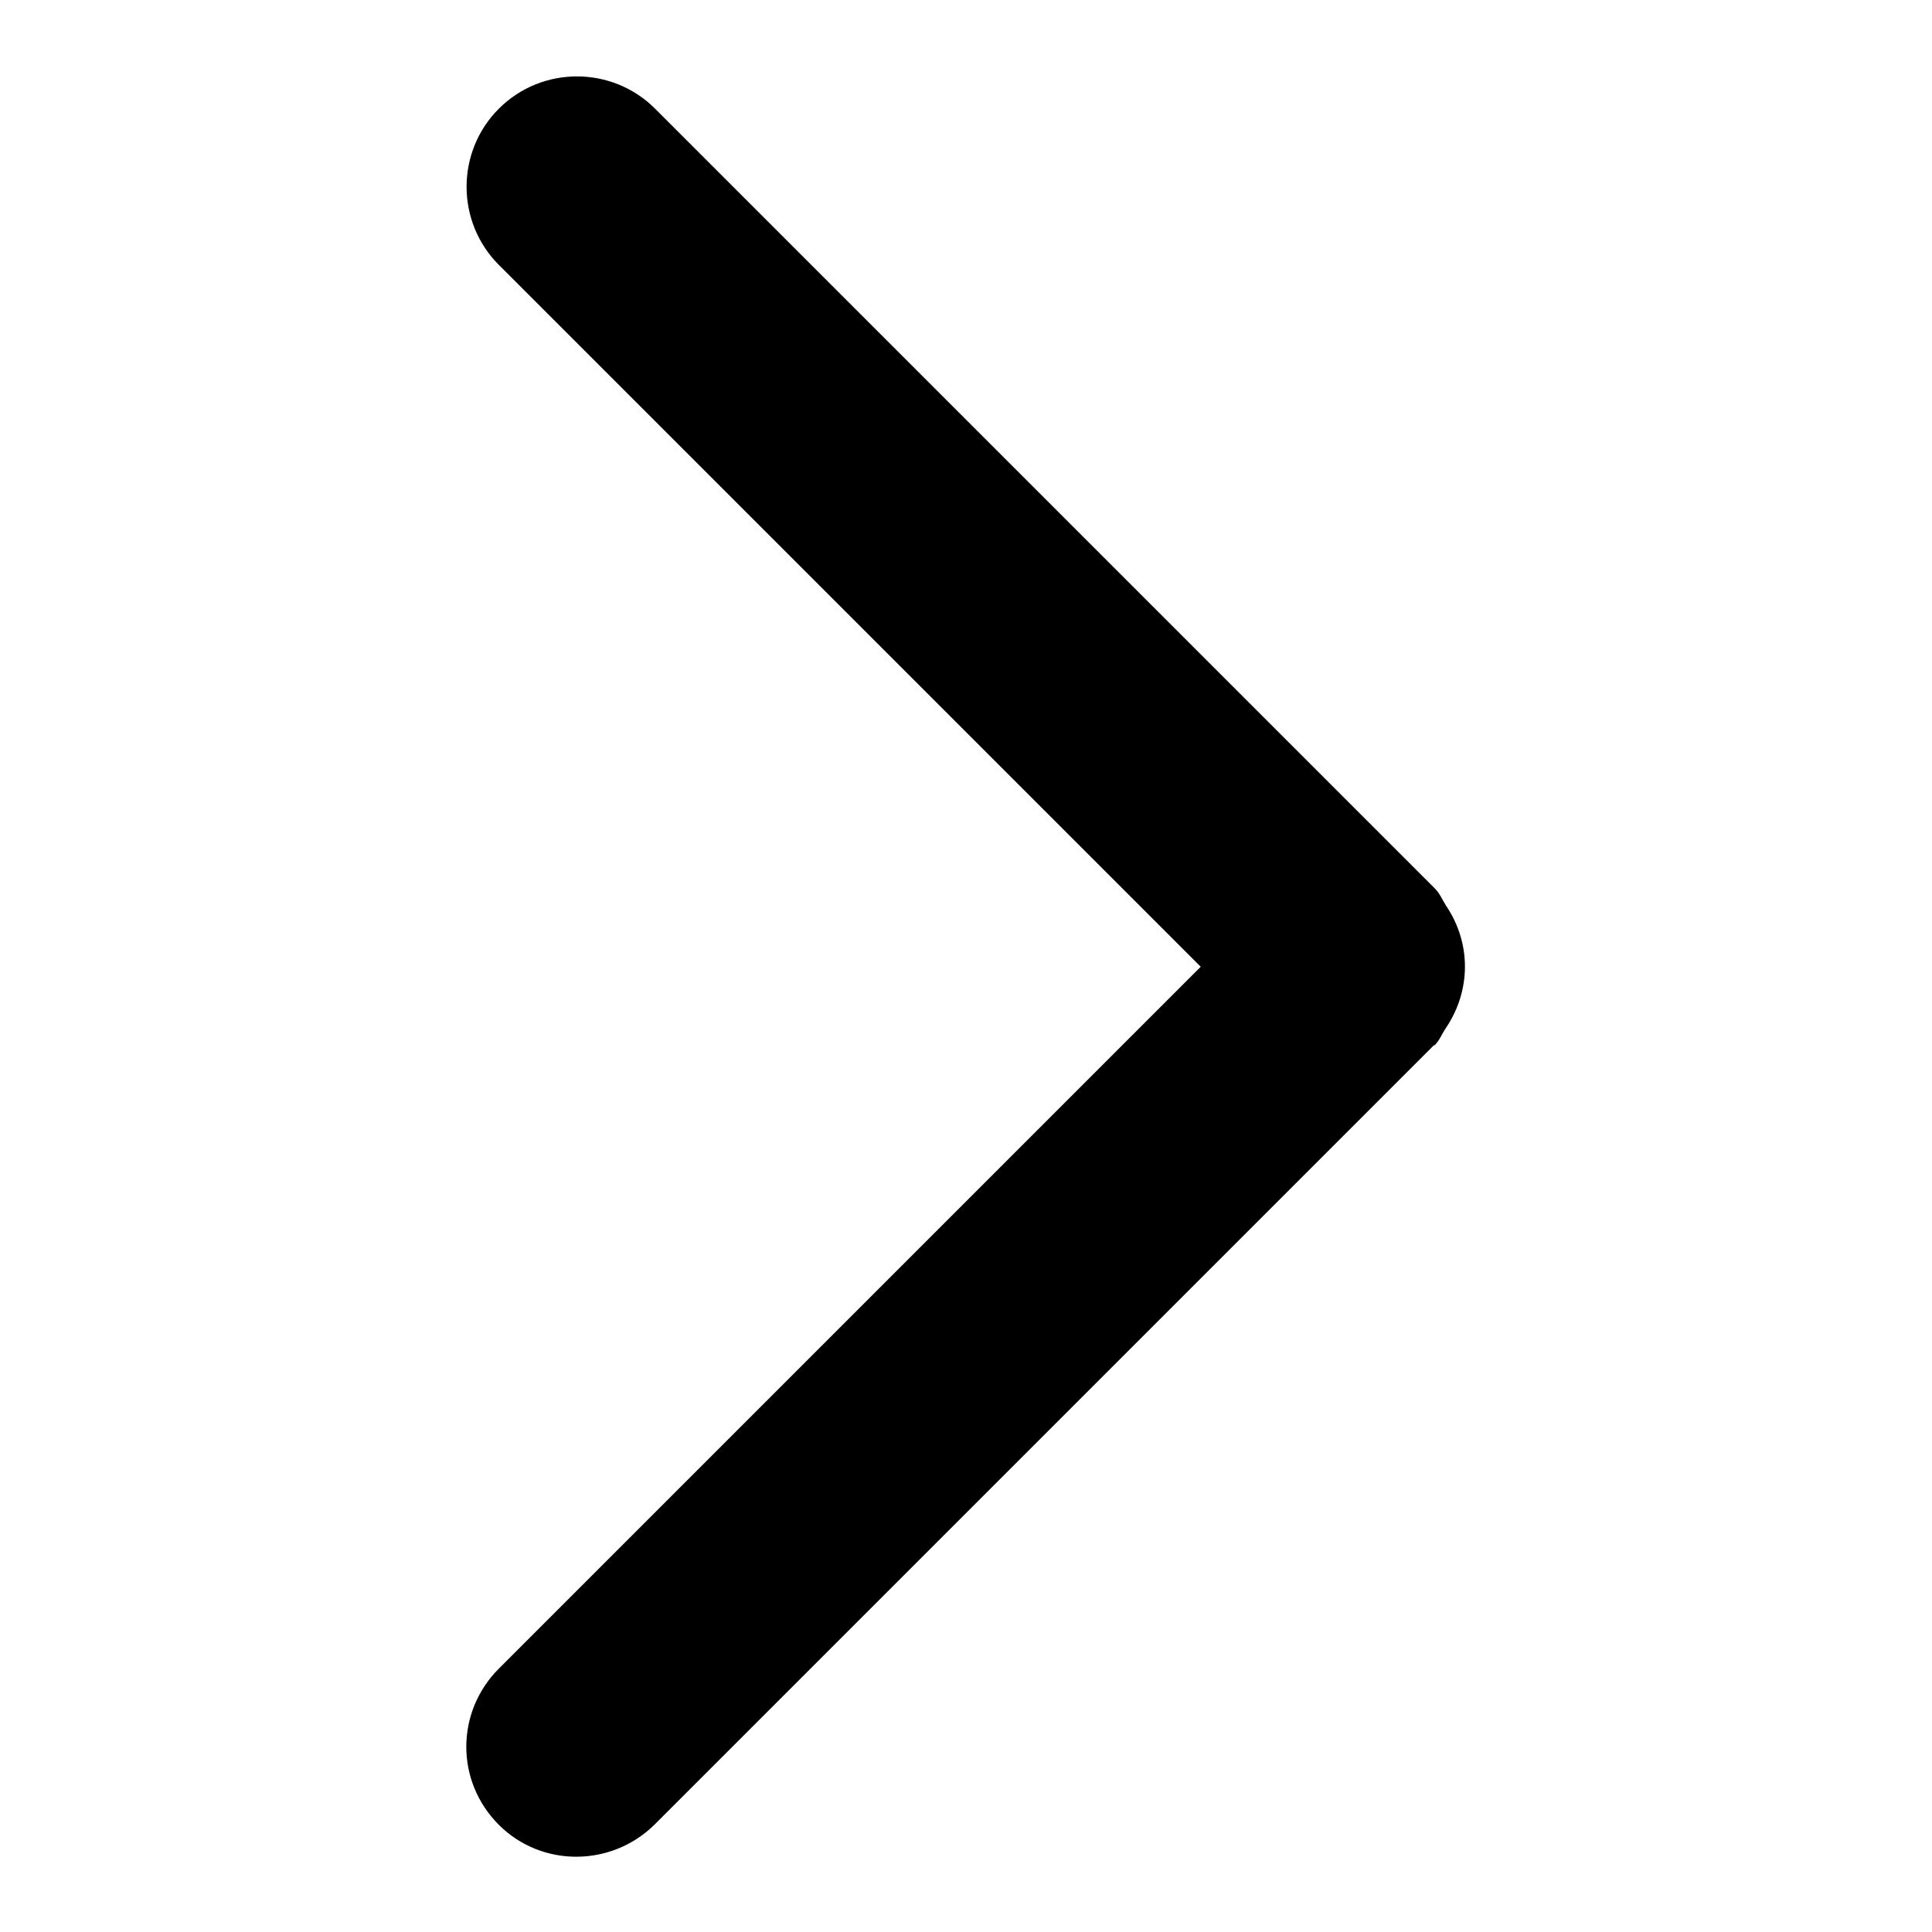 <?xml version="1.0" encoding="utf-8"?>
<!-- Svg Vector Icons : http://www.onlinewebfonts.com/icon -->
<!DOCTYPE svg PUBLIC "-//W3C//DTD SVG 1.1//EN" "http://www.w3.org/Graphics/SVG/1.1/DTD/svg11.dtd">
<svg version="1.1" xmlns="http://www.w3.org/2000/svg" xmlns:xlink="http://www.w3.org/1999/xlink" x="0px" y="0px" viewBox="0 0 256 256" enable-background="new 0 0 256 256" xml:space="preserve">
<g> <path fill="#000000" d="M66.1,241.8c-5.8-5.8-5.7-15,0-20.7l93-93l-93-93c-5.7-5.7-5.7-15,0-20.7c5.7-5.7,15-5.7,20.7,0 l103.3,103.3c0.7,0.7,1,1.5,1.5,2.3c3.4,5,3.3,11.3,0,16.2c-0.5,0.7-0.8,1.6-1.5,2.3c0,0,0,0-0.1,0L86.8,241.7 C81.1,247.4,71.8,247.5,66.1,241.8z"/></g>
</svg>
